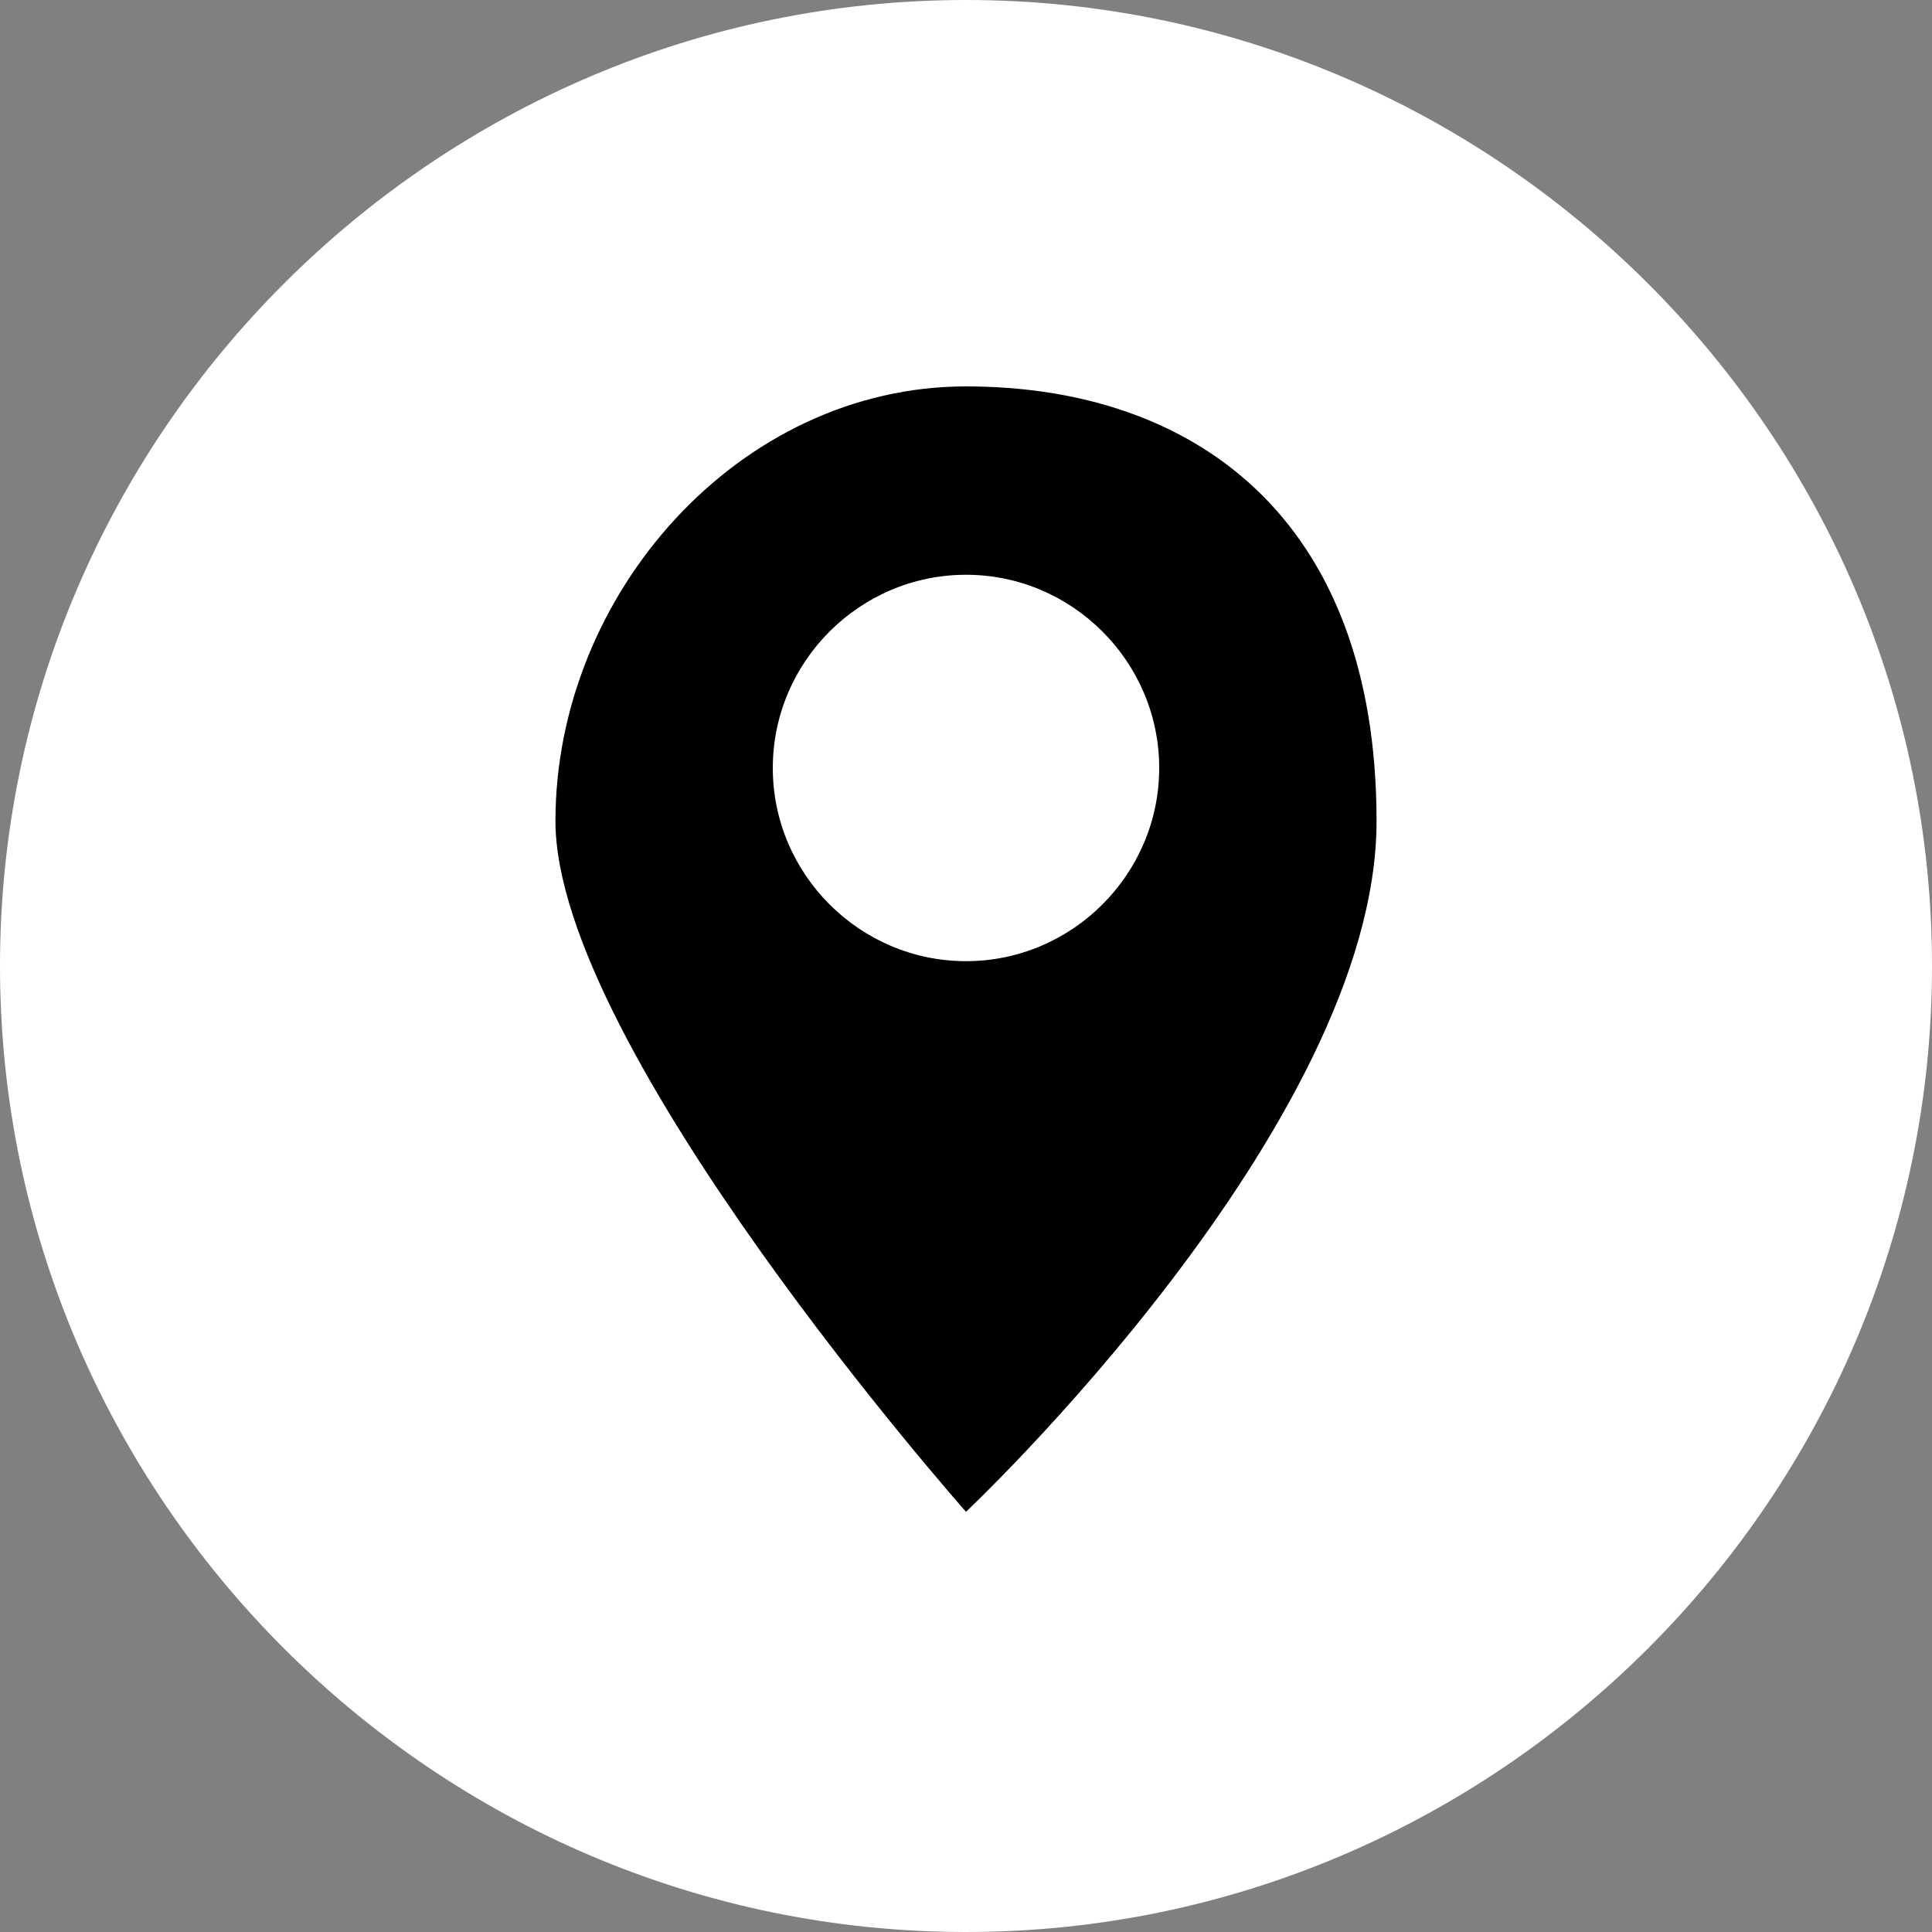 <?xml version="1.0" encoding="UTF-8"?>
<svg id="Layer_1" xmlns="http://www.w3.org/2000/svg" version="1.1" xmlns:xlink="http://www.w3.org/1999/xlink" viewBox="0 0 40 40">
  <rect x="0" y="0" width="40" height="40" fill="#808080" stroke="none"/>
  <!-- Generator: Adobe Illustrator 29.5.1, SVG Export Plug-In . SVG Version: 2.1.0 Build 141)  -->
  <defs>
    <style>
      .st0 {
        fill: #fff;
      }

      .st1 {
        fill: none;
      }

      .st2 {
        clip-path: url(#clippath);
      }
    </style>
    <clipPath id="clippath">
      <rect class="st1" width="40" height="40"/>
    </clipPath>
  </defs>
  <g class="st2">
    <g id="Group_34">
      <path id="Path_9" class="st0" d="M40,20c0,11-9,20-20,20S0,31,0,20,9,0,20,0s20,9,20,20"/>
      <path id="Path_10" d="M20,8c-4.7,0-8.5,4.3-8.5,9s8.5,14.3,8.5,14.3c0,0,8.5-8,8.5-14.3s-3.8-9-8.5-9M20,19.9c-2.2,0-4-1.8-4-4s1.8-4,4-4,4,1.8,4,4-1.8,4-4,4"/>
    </g>
  </g>
</svg>